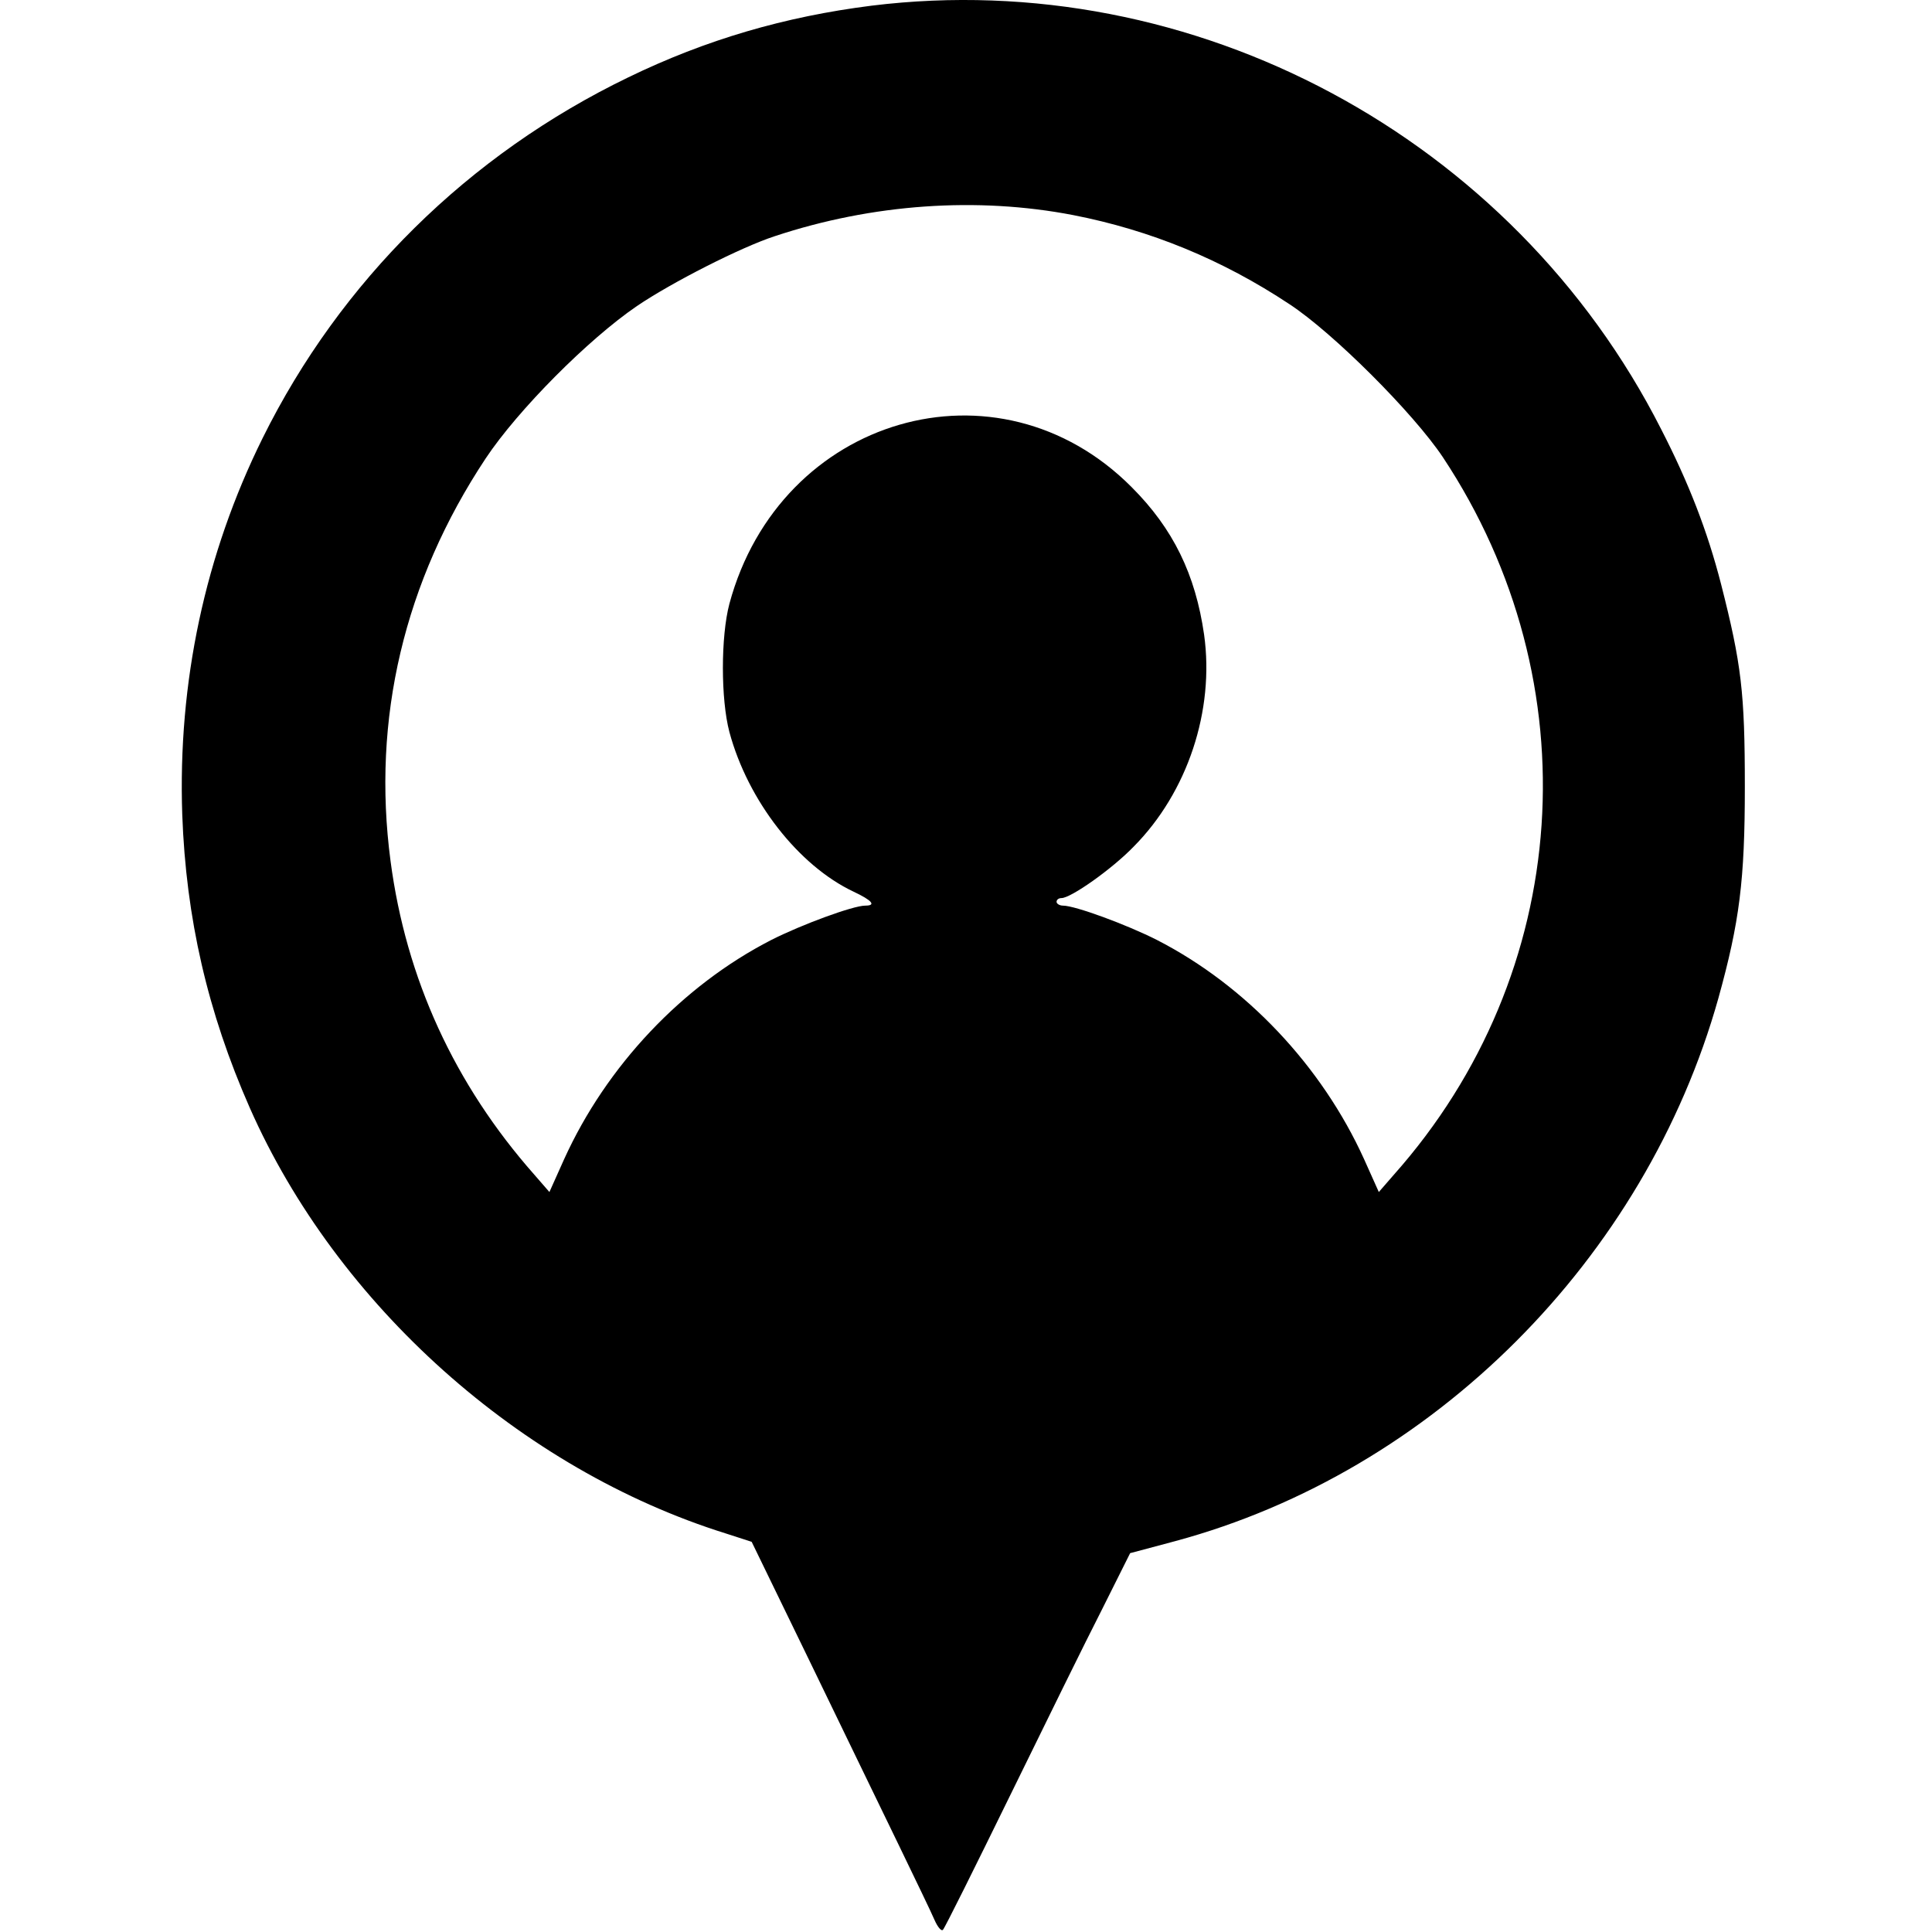 <?xml version="1.0" standalone="no"?>
<!DOCTYPE svg PUBLIC "-//W3C//DTD SVG 20010904//EN"
 "http://www.w3.org/TR/2001/REC-SVG-20010904/DTD/svg10.dtd">
<svg version="1.0" xmlns="http://www.w3.org/2000/svg"
 width="512pt" height="512pt" viewBox="0 0 512 512"
 preserveAspectRatio="xMidYMid meet">
<g transform="translate(0,512) scale(0.1,-0.1)"
fill="#000000" stroke="none">
<path d="M2310 5105 c-230 -29 -439 -90 -645 -190 -424 -205 -763 -540 -969
-956 -153 -309 -225 -648 -213 -998 10 -274 67 -523 179 -777 231 -523 718
-958 1262 -1128 l68 -22 155 -319 c85 -176 191 -394 235 -485 44 -91 87 -180
95 -199 8 -18 18 -30 22 -25 5 5 84 164 177 354 93 190 202 412 244 494 l75
150 120 32 c682 184 1245 747 1439 1439 56 202 70 312 70 560 0 250 -9 325
-63 537 -36 140 -85 267 -159 411 -393 774 -1239 1227 -2092 1122z m534 -555
c205 -40 395 -118 573 -236 116 -76 329 -289 407 -406 396 -598 344 -1368
-130 -1901 l-40 -46 -39 87 c-112 247 -313 460 -549 581 -81 41 -217 91 -249
91 -9 0 -17 5 -17 10 0 6 6 10 13 10 25 0 134 77 191 136 143 144 215 361 187
562 -23 160 -82 281 -192 391 -354 356 -932 188 -1066 -309 -23 -87 -23 -253
0 -340 49 -182 183 -354 329 -423 49 -23 61 -37 31 -37 -32 0 -168 -50 -249
-91 -236 -121 -437 -334 -549 -581 l-39 -87 -40 46 c-212 240 -340 520 -381
831 -50 377 36 741 252 1067 85 128 272 316 401 404 93 63 276 156 365 185
259 86 537 105 791 56z"/>
</g>
</svg>
